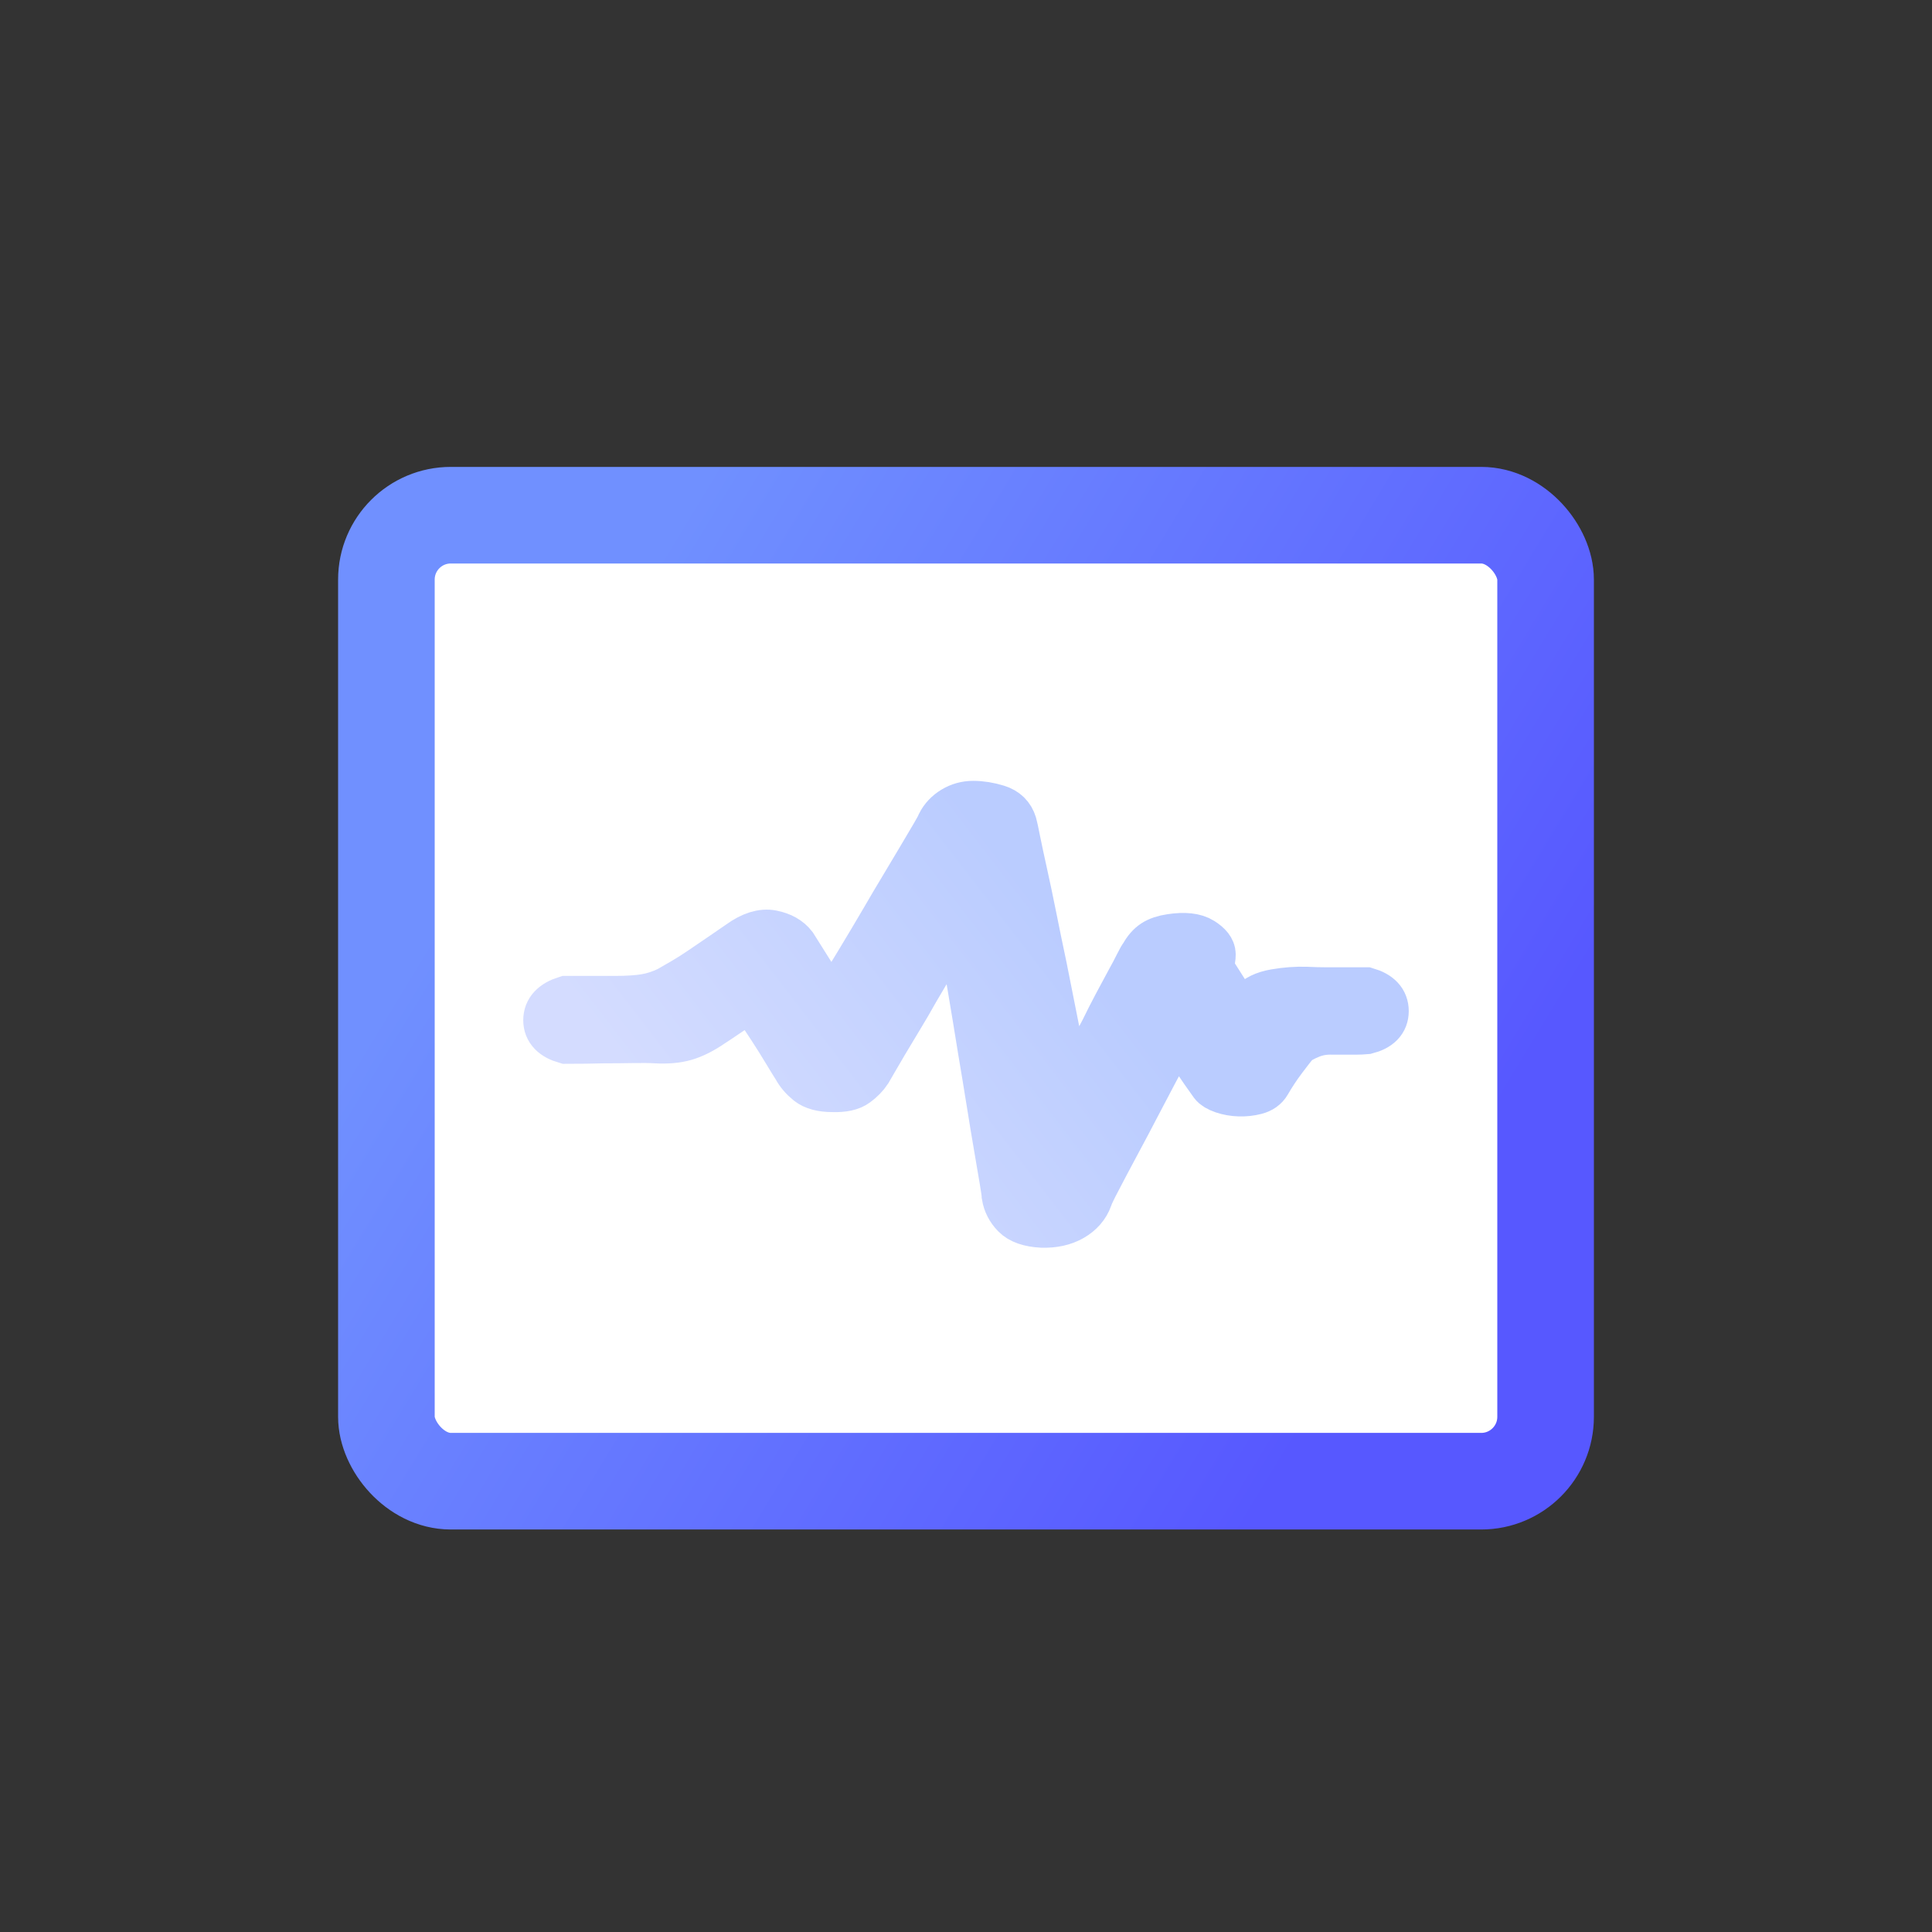 <?xml version="1.0" encoding="UTF-8"?>
<svg width="60px" height="60px" viewBox="0 0 60 60" version="1.1" xmlns="http://www.w3.org/2000/svg" xmlns:xlink="http://www.w3.org/1999/xlink">
    <rect x="0" y="0" width="60" height="60" fill="#333333" stroke="none"/>
    <title>icon_网页管控</title>
    <defs>
        <linearGradient x1="12.09%" y1="26.064%" x2="93.299%" y2="67.713%" id="linearGradient-1">
            <stop stop-color="#7090FF" offset="0%"></stop>
            <stop stop-color="#5758FF" offset="100%"></stop>
        </linearGradient>
        <linearGradient x1="65.24%" y1="39.803%" x2="9.198%" y2="61.218%" id="linearGradient-2">
            <stop stop-color="#BACCFF" offset="0%"></stop>
            <stop stop-color="#D4DCFF" offset="100%"></stop>
        </linearGradient>
    </defs>
    <g id="官网V2" stroke="none" stroke-width="1" fill="none" fill-rule="evenodd">
        <g id="3" transform="translate(-702, -504)">
            <g id="编组-8" transform="translate(0, 56)">
                <g id="card_网页管控" transform="translate(664, 424)">
                    <g id="icon_网页管控" transform="translate(38, 24)">
                        <rect id="矩形备份-10" stroke="url(#linearGradient-1)" stroke-width="3" fill="#FFFFFF" x="12" y="16" width="36" height="30" rx="2"></rect>
                        <path d="M19.083,31.058 C19.484,31.058 19.807,31.037 20.053,30.995 C20.298,30.953 20.539,30.874 20.776,30.758 L21.213,30.506 C21.395,30.401 21.587,30.279 21.787,30.143 C21.987,30.006 22.192,29.867 22.401,29.725 C22.61,29.583 22.806,29.449 22.988,29.322 C23.352,29.06 23.68,28.957 23.971,29.015 C24.263,29.073 24.481,29.196 24.627,29.385 L25.828,31.294 C26.447,30.295 26.993,29.391 27.467,28.581 C27.667,28.234 27.868,27.895 28.068,27.564 C28.268,27.232 28.45,26.927 28.614,26.649 C28.778,26.37 28.914,26.139 29.024,25.955 C29.133,25.77 29.197,25.652 29.215,25.6 C29.306,25.421 29.442,25.276 29.624,25.166 C29.807,25.055 30.007,25 30.225,25 C30.462,25 30.708,25.04 30.962,25.118 C31.218,25.197 31.381,25.358 31.454,25.6 C31.473,25.663 31.509,25.831 31.563,26.105 C31.618,26.378 31.691,26.72 31.782,27.13 C31.873,27.54 31.969,27.995 32.069,28.494 C32.169,28.994 32.273,29.502 32.383,30.017 C32.619,31.226 32.892,32.578 33.202,34.071 C33.603,33.314 33.966,32.625 34.294,32.004 C34.421,31.741 34.554,31.481 34.69,31.224 C34.827,30.966 34.954,30.729 35.072,30.513 C35.191,30.298 35.287,30.117 35.359,29.97 C35.432,29.822 35.487,29.727 35.523,29.685 C35.614,29.517 35.724,29.391 35.851,29.307 C35.978,29.223 36.151,29.165 36.37,29.133 C36.789,29.07 37.103,29.104 37.312,29.236 C37.521,29.367 37.626,29.502 37.626,29.638 C37.626,29.754 37.608,29.853 37.571,29.937 C37.553,29.98 37.544,30.017 37.544,30.048 L38.527,31.594 C38.545,31.584 38.573,31.563 38.609,31.531 C38.664,31.479 38.755,31.368 38.883,31.2 C39.028,31.021 39.269,30.903 39.606,30.845 C39.943,30.787 40.266,30.763 40.576,30.774 C40.776,30.784 40.976,30.79 41.176,30.79 L41.777,30.79 L42.432,30.79 C42.811,30.901 43,31.104 43,31.4 C43,31.696 42.811,31.893 42.432,31.989 C42.323,31.999 42.214,32.004 42.105,32.004 L41.394,32.004 C41.14,31.994 40.903,32.033 40.685,32.123 C40.466,32.212 40.312,32.299 40.22,32.383 C40.148,32.467 40.02,32.63 39.838,32.872 C39.656,33.114 39.492,33.361 39.347,33.613 C39.274,33.74 39.155,33.824 38.991,33.866 C38.828,33.908 38.659,33.927 38.486,33.921 C38.313,33.916 38.15,33.887 37.995,33.835 C37.84,33.781 37.736,33.719 37.681,33.645 C37.626,33.571 37.535,33.442 37.408,33.259 C37.28,33.075 37.153,32.888 37.025,32.698 C36.861,32.478 36.698,32.241 36.533,31.989 C36.06,32.862 35.632,33.666 35.25,34.402 C35.086,34.718 34.923,35.028 34.758,35.333 C34.595,35.638 34.444,35.92 34.308,36.177 C34.171,36.435 34.058,36.653 33.966,36.832 C33.875,37.01 33.821,37.132 33.803,37.195 C33.712,37.447 33.538,37.647 33.284,37.794 C33.029,37.941 32.719,38.01 32.356,37.999 C31.973,37.978 31.7,37.883 31.536,37.715 C31.372,37.547 31.272,37.352 31.236,37.132 C31.236,37.079 31.213,36.916 31.167,36.643 C31.122,36.369 31.062,36.022 30.99,35.602 C30.917,35.18 30.84,34.713 30.758,34.198 C30.675,33.682 30.589,33.156 30.498,32.62 C30.298,31.368 30.061,29.97 29.789,28.423 C29.278,29.286 28.823,30.059 28.423,30.742 C28.259,31.037 28.09,31.326 27.917,31.61 C27.744,31.894 27.59,32.152 27.453,32.383 C27.316,32.614 27.203,32.809 27.112,32.967 L26.948,33.25 C26.857,33.388 26.734,33.514 26.579,33.629 C26.425,33.745 26.184,33.798 25.856,33.787 C25.528,33.787 25.282,33.721 25.118,33.59 C24.955,33.459 24.827,33.309 24.736,33.14 C24.681,33.056 24.581,32.893 24.435,32.651 C24.29,32.409 24.135,32.162 23.971,31.91 C23.771,31.615 23.562,31.289 23.343,30.932 C23.215,31.026 23.079,31.121 22.934,31.216 C22.806,31.3 22.67,31.392 22.524,31.492 C22.379,31.591 22.233,31.689 22.087,31.783 C21.796,31.983 21.522,32.12 21.268,32.194 C21.013,32.268 20.712,32.293 20.366,32.273 C20.184,32.262 19.943,32.26 19.643,32.265 C19.342,32.27 19.038,32.273 18.728,32.273 C18.382,32.283 18,32.288 17.581,32.288 C17.194,32.178 17,31.976 17,31.683 C17,31.389 17.194,31.181 17.581,31.058 L19.083,31.058 Z" id="路径" stroke="url(#linearGradient-2)" stroke-width="1.5" fill="url(#linearGradient-2)" fill-rule="nonzero"></path>
                    </g>
                </g>
            </g>
        </g>
    </g>
</svg>